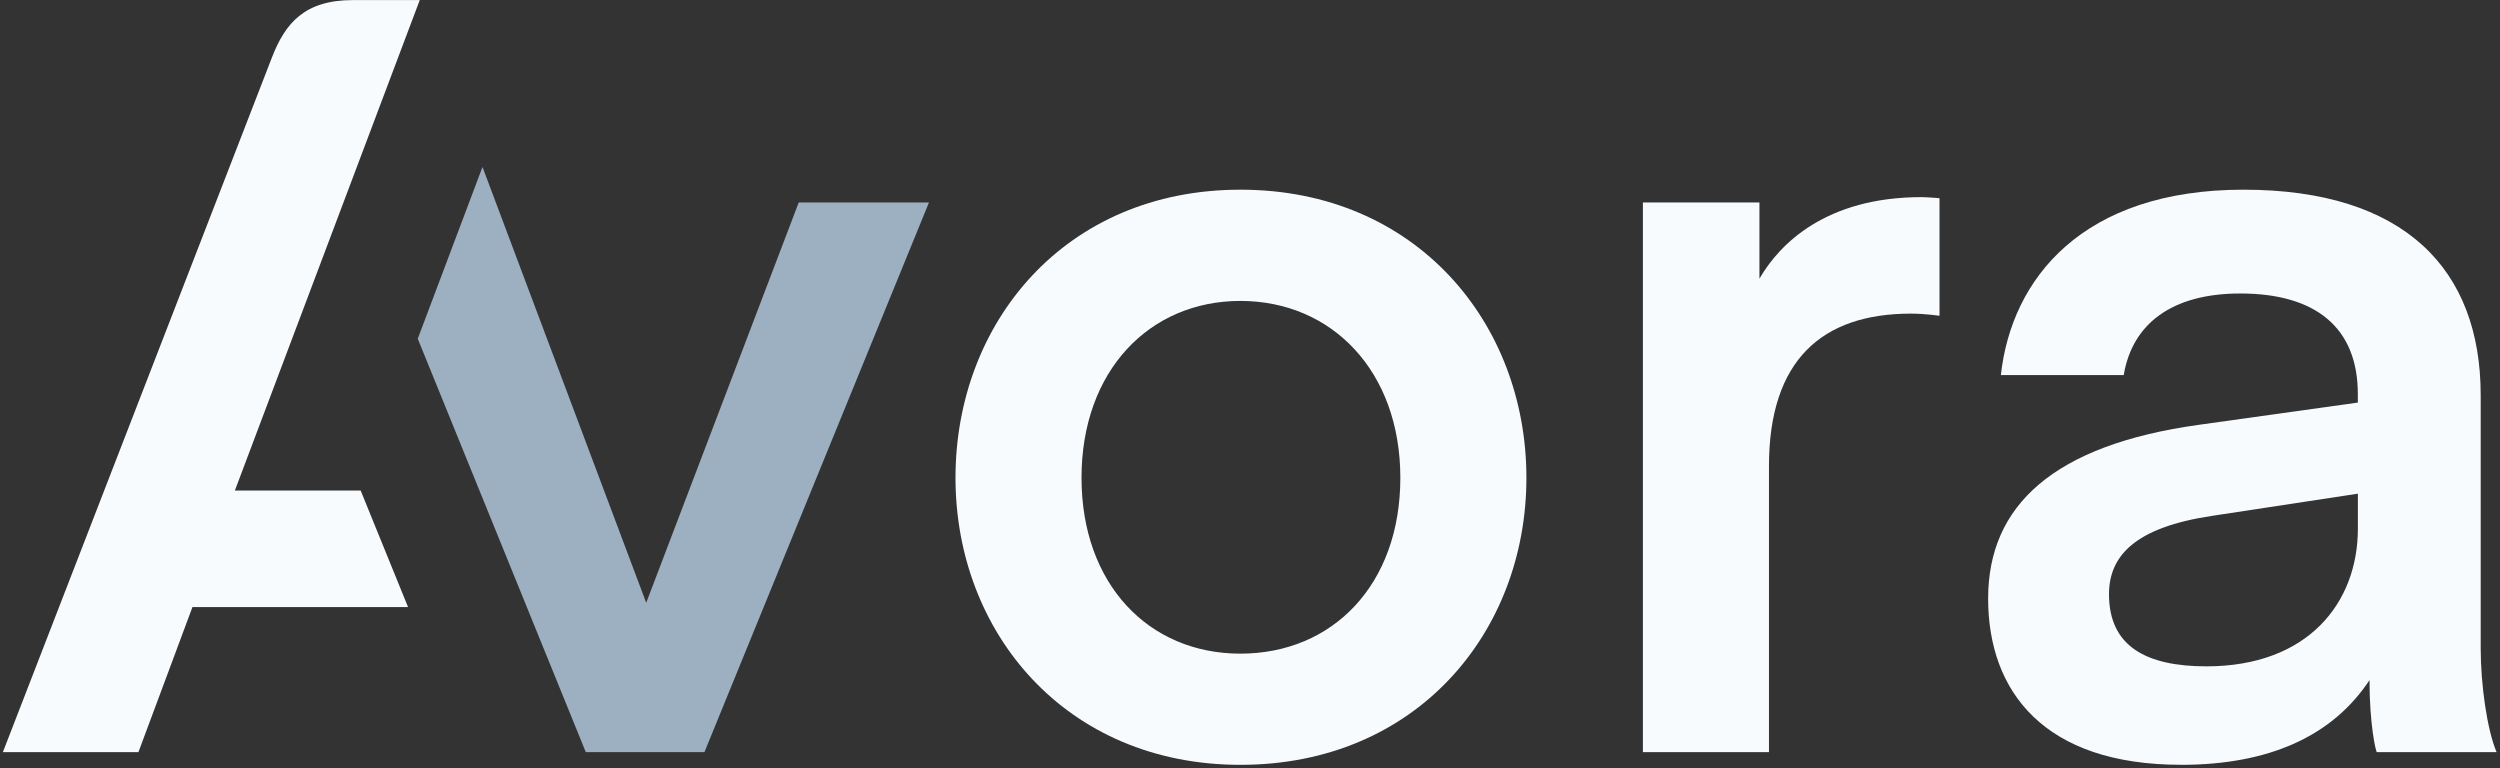 <svg width="514" height="158" viewBox="0 0 514 158" fill="none" xmlns="http://www.w3.org/2000/svg">
<rect x="0" y="0" width="514" height="158" fill="#333333" stroke="none"/>
<g clip-path="url(#clip0_333_242)">
<path fill-rule="evenodd" clip-rule="evenodd" d="M83.87 124.81H39.57L28.46 154.64H0.59L55.88 11.89C58.64 4.71 62.67 0.02 72.52 0.02H86.3L48.29 100.85H74.15L83.89 124.8L83.87 124.81Z" fill="#F7FBFD"/>
<path d="M132.86 123.93L99.2 34.33L85.89 69.64L120.44 154.64H144.83L191 41.62H164.22L132.86 123.93Z" fill="#9CB0C2"/>
<path d="M222.36 98.24C222.36 76.25 236.3 61.87 255.03 61.87C273.76 61.87 287.91 76.24 287.91 98.24C287.91 120.24 273.97 134.39 255.03 134.39C236.09 134.39 222.36 120.02 222.36 98.24ZM255.03 157.25C291.18 157.25 313.83 130.03 313.83 98.23C313.83 66.43 291.18 39 255.03 39C218.88 39 196.45 66.44 196.45 98.23C196.45 130.02 219.1 157.25 255.03 157.25Z" fill="#F7FBFD"/>
<path d="M398.76 40.75C398.76 40.75 396.15 40.53 395.06 40.53C375.46 40.53 365.88 50.11 361.74 57.3V41.62H337.78V154.64H363.7V95.84C363.7 74.06 374.59 64.48 392.88 64.48C395.71 64.48 398.76 64.92 398.76 64.92V40.75Z" fill="#F7FBFD"/>
<path d="M448.41 157.25C466.48 157.25 479.55 151.37 487.17 139.83C487.17 148.98 488.48 154.64 488.69 154.64H513.3C511.34 150.07 510.03 140.7 510.03 133.3V81.25C510.03 55.34 494.35 39 461.25 39C428.15 39 413.56 57.29 411.38 77.11H436.64C438.38 66.66 446.44 60.34 460.6 60.34C476.06 60.34 484.77 67.31 484.77 81.03V82.77L452.1 87.34C422.27 91.48 408.76 103.89 408.76 123.05C408.76 142.21 420.3 157.24 448.39 157.24L448.41 157.25ZM484.78 101.5V108.69C484.78 123.93 474.54 137 453.64 137C441.23 137 433.61 132.86 433.61 122.19C433.61 114.35 438.84 108.47 454.73 106.07L484.78 101.5Z" fill="#F7FBFD"/>
</g>
<defs>
<clipPath id="clip0_333_242">
<rect width="514" height="158" fill="white"/>
</clipPath>
</defs>
</svg>
